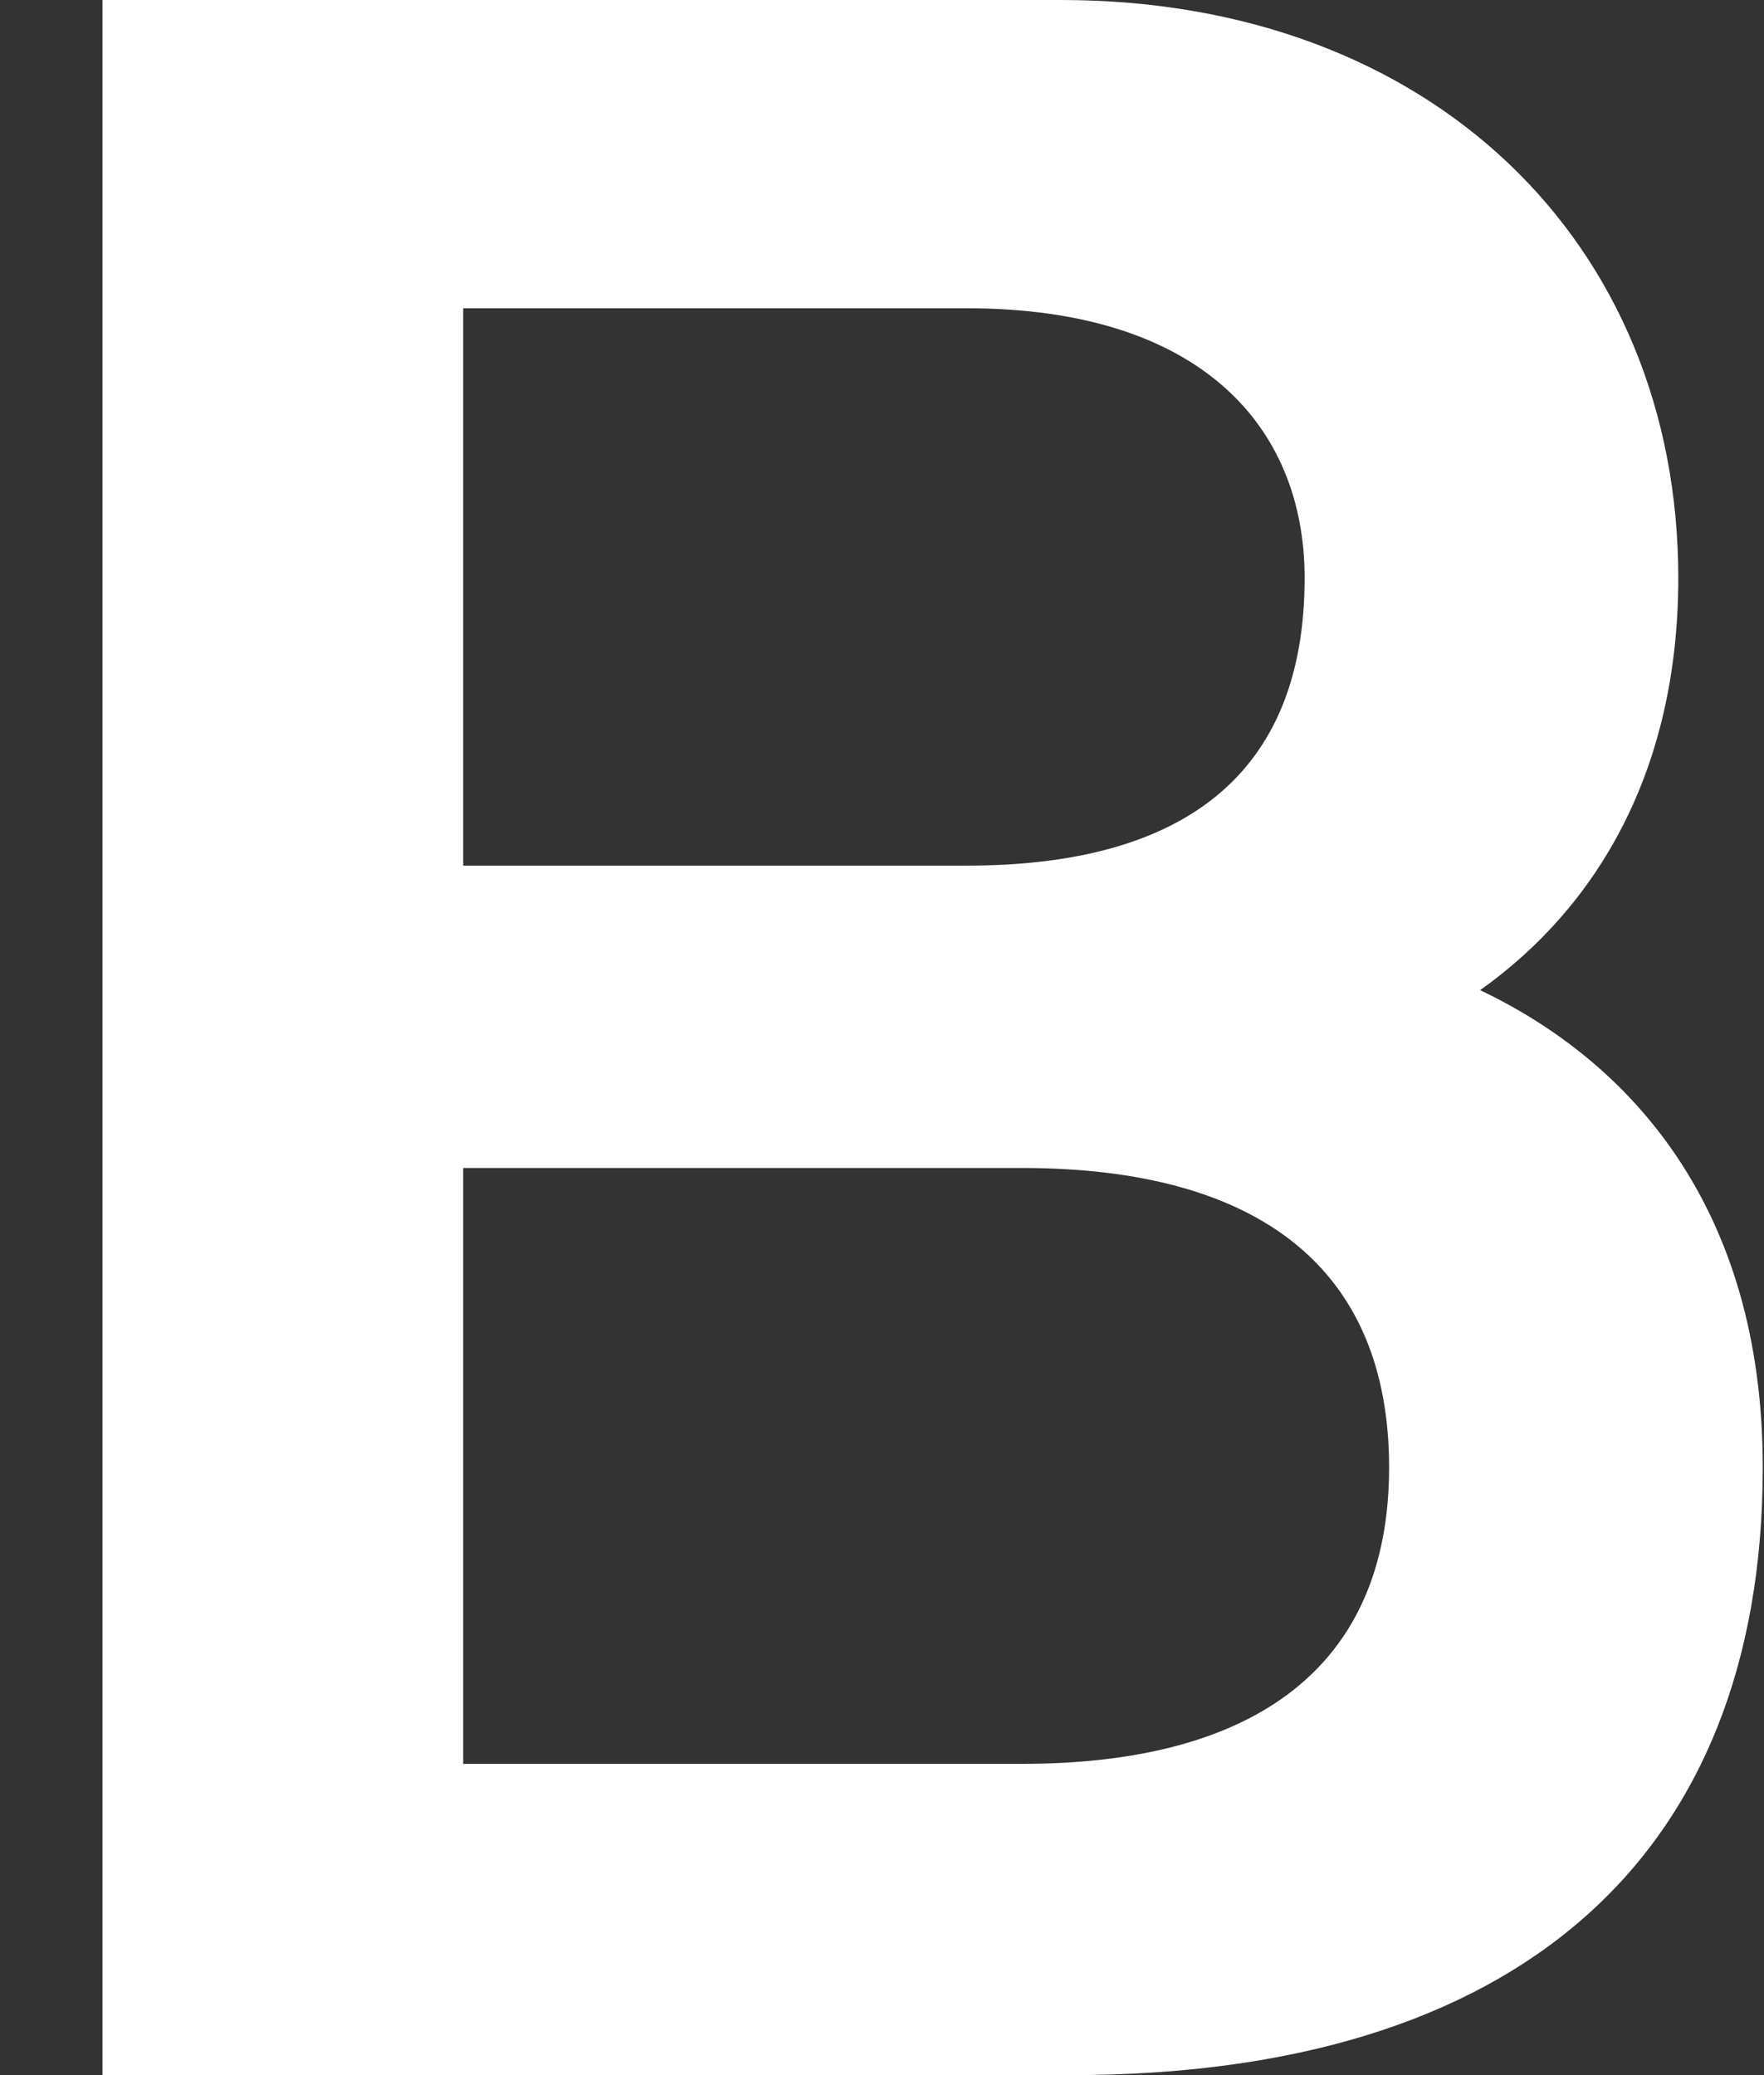 <svg width="17" height="20" viewBox="0 0 17 20" fill="none" xmlns="http://www.w3.org/2000/svg">
<rect x="0" y="0" width="17" height="20" fill="#333333" stroke="none"/>
<path d="M0.988 20H10.319C14.609 20 16.988 17.914 16.988 14.143C16.988 11.628 15.704 10.228 14.264 9.543C15.391 8.743 16.174 7.428 16.174 5.571C16.174 2.343 13.794 -0 10.225 -0H0.988V20ZM4.464 17V11.257H9.849C12.135 11.257 13.387 12.228 13.387 14.143C13.387 16.057 12.104 17 9.849 17H4.464ZM4.464 8.343V2.971H9.317C11.572 2.971 12.573 4.114 12.573 5.571C12.573 7.457 11.415 8.343 9.317 8.343H4.464Z" fill="white"/>
</svg>
